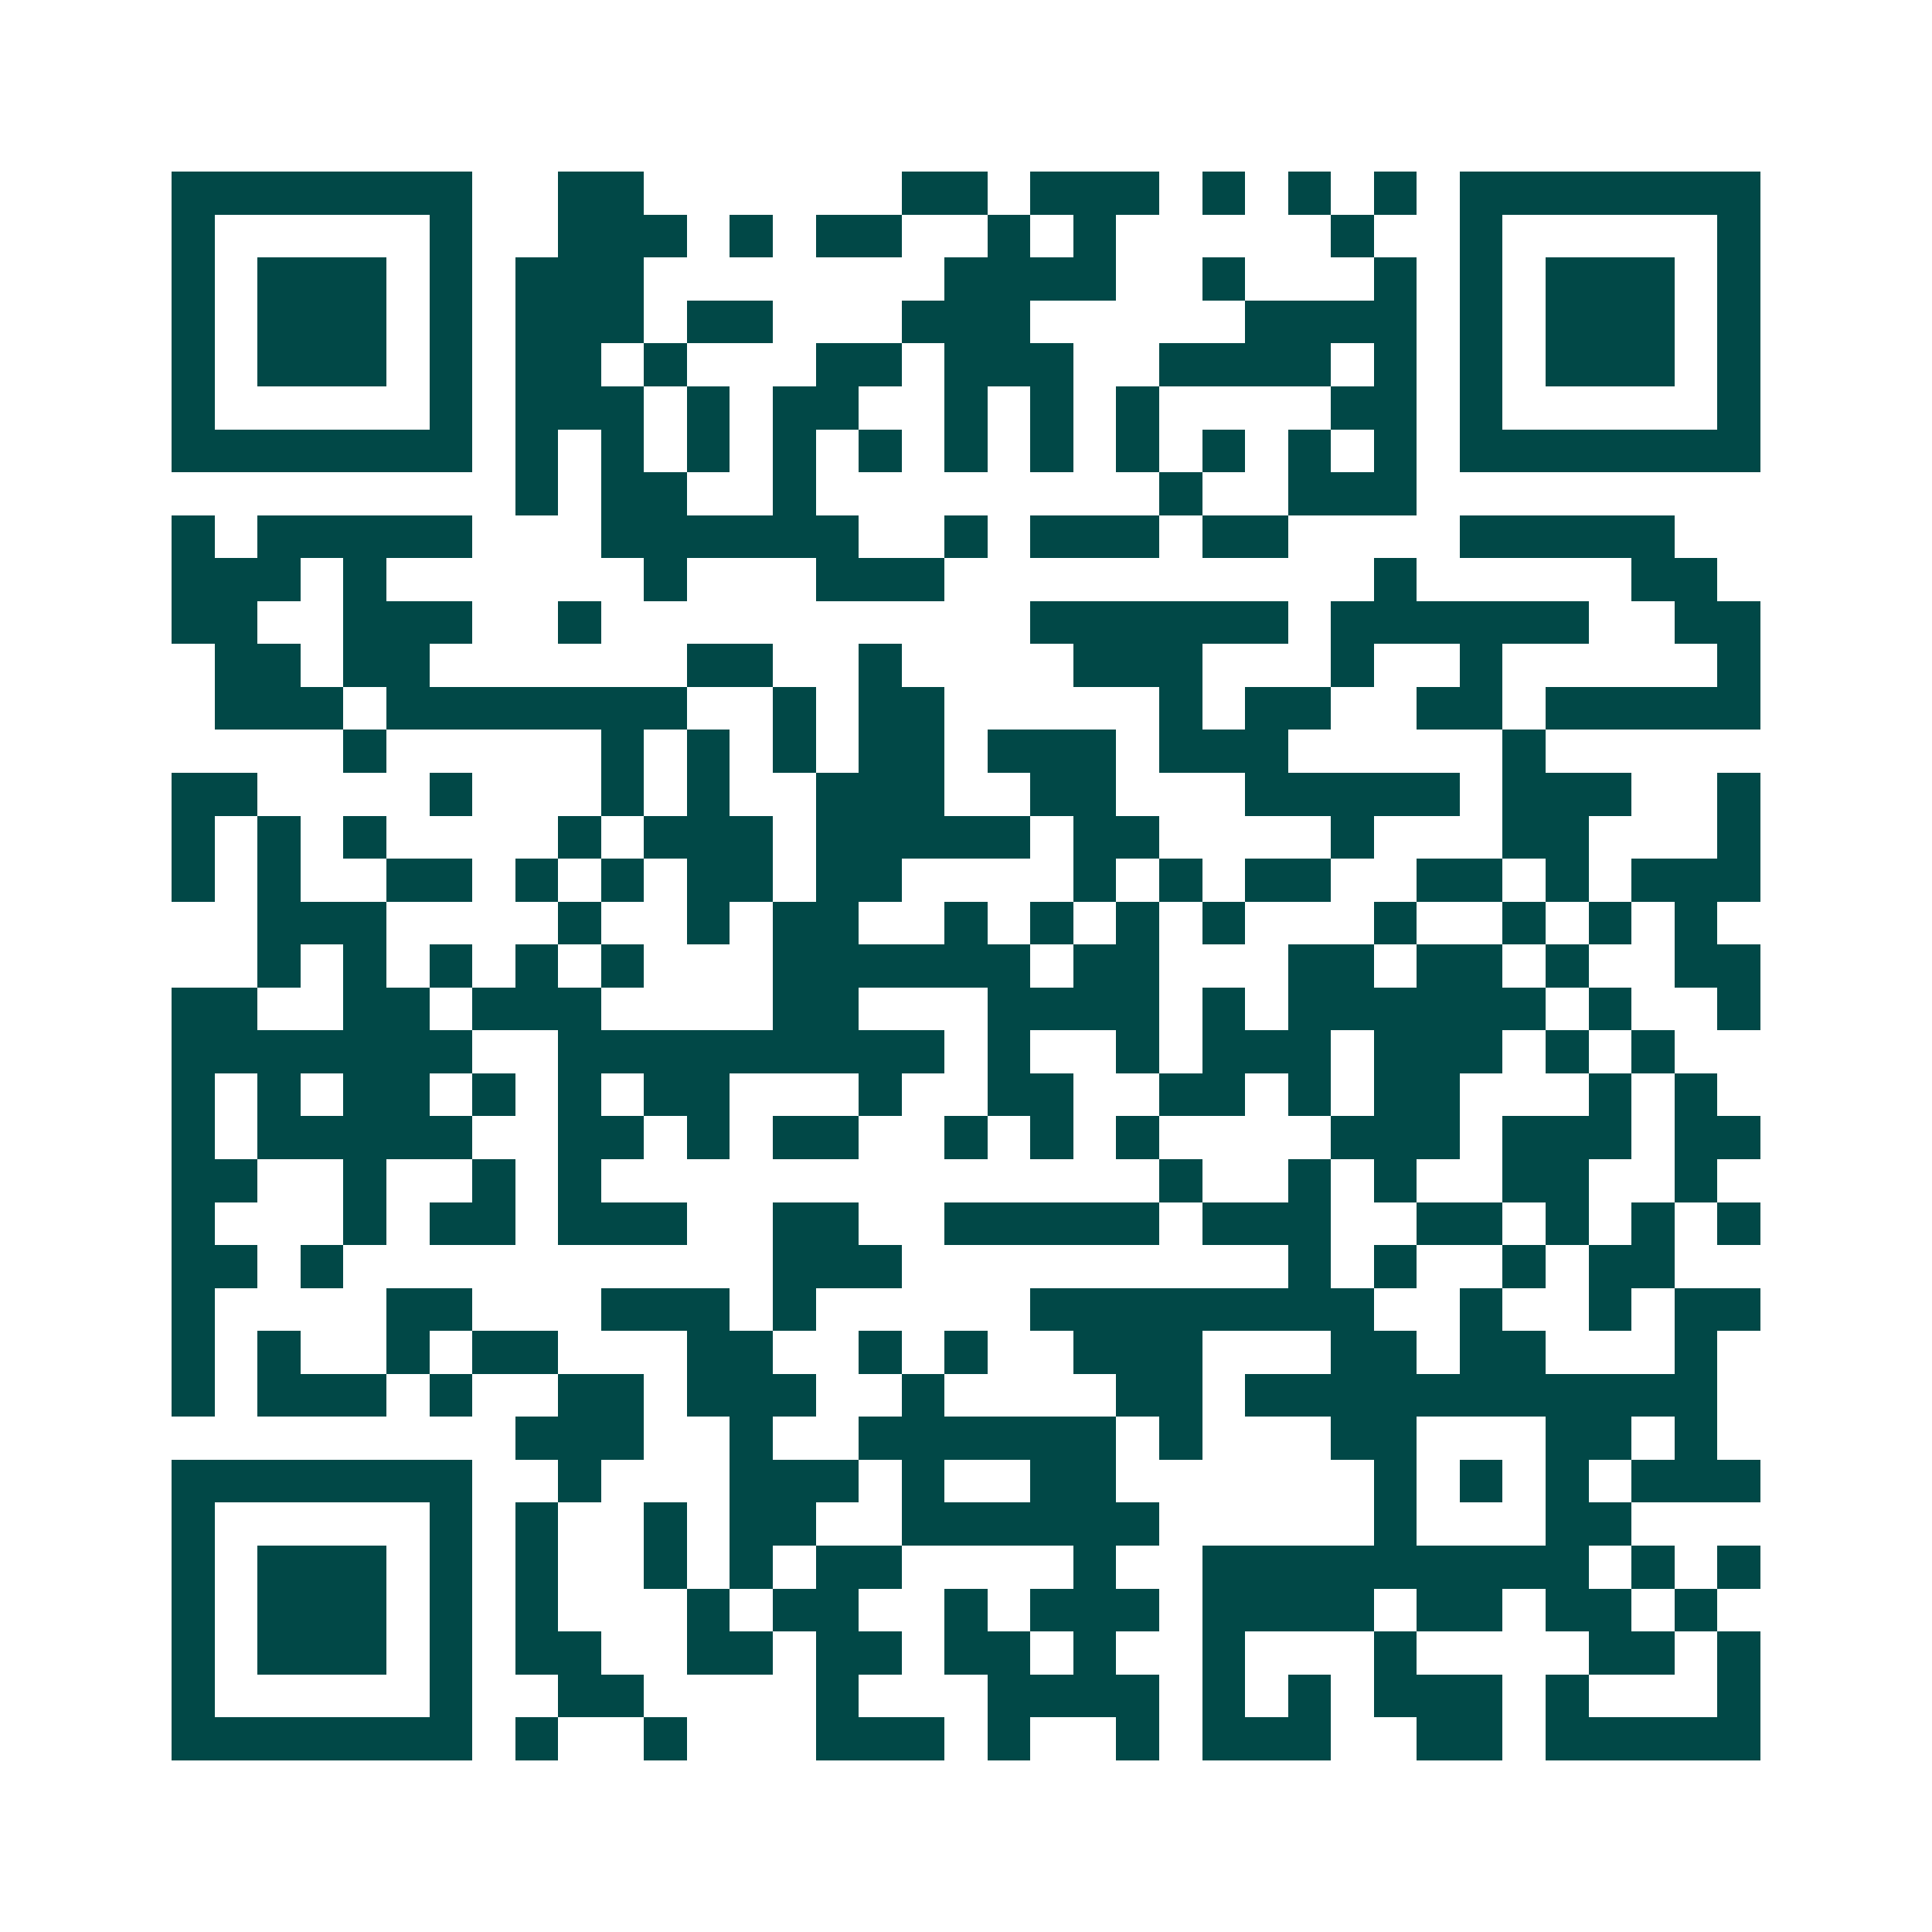 <svg xmlns="http://www.w3.org/2000/svg" width="200" height="200" viewBox="0 0 45 45" shape-rendering="crispEdges"><path fill="#ffffff" d="M0 0h45v45H0z"/><path stroke="#014847" d="M4 4.5h7m2 0h2m6 0h2m1 0h3m1 0h1m1 0h1m1 0h1m1 0h7M4 5.5h1m5 0h1m2 0h3m1 0h1m1 0h2m2 0h1m1 0h1m5 0h1m2 0h1m5 0h1M4 6.5h1m1 0h3m1 0h1m1 0h3m7 0h4m2 0h1m3 0h1m1 0h1m1 0h3m1 0h1M4 7.5h1m1 0h3m1 0h1m1 0h3m1 0h2m3 0h3m5 0h4m1 0h1m1 0h3m1 0h1M4 8.5h1m1 0h3m1 0h1m1 0h2m1 0h1m3 0h2m1 0h3m2 0h4m1 0h1m1 0h1m1 0h3m1 0h1M4 9.5h1m5 0h1m1 0h3m1 0h1m1 0h2m2 0h1m1 0h1m1 0h1m4 0h2m1 0h1m5 0h1M4 10.5h7m1 0h1m1 0h1m1 0h1m1 0h1m1 0h1m1 0h1m1 0h1m1 0h1m1 0h1m1 0h1m1 0h1m1 0h7M12 11.5h1m1 0h2m2 0h1m8 0h1m2 0h3M4 12.5h1m1 0h5m3 0h6m2 0h1m1 0h3m1 0h2m4 0h5M4 13.5h3m1 0h1m6 0h1m3 0h3m10 0h1m5 0h2M4 14.5h2m2 0h3m2 0h1m10 0h6m1 0h6m2 0h2M5 15.5h2m1 0h2m6 0h2m2 0h1m4 0h3m3 0h1m2 0h1m5 0h1M5 16.5h3m1 0h7m2 0h1m1 0h2m5 0h1m1 0h2m2 0h2m1 0h5M8 17.5h1m5 0h1m1 0h1m1 0h1m1 0h2m1 0h3m1 0h3m5 0h1M4 18.5h2m4 0h1m3 0h1m1 0h1m2 0h3m2 0h2m3 0h5m1 0h3m2 0h1M4 19.5h1m1 0h1m1 0h1m4 0h1m1 0h3m1 0h5m1 0h2m4 0h1m3 0h2m3 0h1M4 20.5h1m1 0h1m2 0h2m1 0h1m1 0h1m1 0h2m1 0h2m4 0h1m1 0h1m1 0h2m2 0h2m1 0h1m1 0h3M6 21.5h3m4 0h1m2 0h1m1 0h2m2 0h1m1 0h1m1 0h1m1 0h1m3 0h1m2 0h1m1 0h1m1 0h1M6 22.5h1m1 0h1m1 0h1m1 0h1m1 0h1m3 0h6m1 0h2m3 0h2m1 0h2m1 0h1m2 0h2M4 23.5h2m2 0h2m1 0h3m4 0h2m3 0h4m1 0h1m1 0h6m1 0h1m2 0h1M4 24.5h7m2 0h9m1 0h1m2 0h1m1 0h3m1 0h3m1 0h1m1 0h1M4 25.5h1m1 0h1m1 0h2m1 0h1m1 0h1m1 0h2m3 0h1m2 0h2m2 0h2m1 0h1m1 0h2m3 0h1m1 0h1M4 26.5h1m1 0h5m2 0h2m1 0h1m1 0h2m2 0h1m1 0h1m1 0h1m4 0h3m1 0h3m1 0h2M4 27.5h2m2 0h1m2 0h1m1 0h1m13 0h1m2 0h1m1 0h1m2 0h2m2 0h1M4 28.5h1m3 0h1m1 0h2m1 0h3m2 0h2m2 0h5m1 0h3m2 0h2m1 0h1m1 0h1m1 0h1M4 29.5h2m1 0h1m10 0h3m9 0h1m1 0h1m2 0h1m1 0h2M4 30.5h1m4 0h2m3 0h3m1 0h1m5 0h8m2 0h1m2 0h1m1 0h2M4 31.5h1m1 0h1m2 0h1m1 0h2m3 0h2m2 0h1m1 0h1m2 0h3m3 0h2m1 0h2m3 0h1M4 32.5h1m1 0h3m1 0h1m2 0h2m1 0h3m2 0h1m4 0h2m1 0h11M12 33.5h3m2 0h1m2 0h6m1 0h1m3 0h2m3 0h2m1 0h1M4 34.5h7m2 0h1m3 0h3m1 0h1m2 0h2m6 0h1m1 0h1m1 0h1m1 0h3M4 35.5h1m5 0h1m1 0h1m2 0h1m1 0h2m2 0h6m5 0h1m3 0h2M4 36.5h1m1 0h3m1 0h1m1 0h1m2 0h1m1 0h1m1 0h2m4 0h1m2 0h9m1 0h1m1 0h1M4 37.5h1m1 0h3m1 0h1m1 0h1m3 0h1m1 0h2m2 0h1m1 0h3m1 0h4m1 0h2m1 0h2m1 0h1M4 38.5h1m1 0h3m1 0h1m1 0h2m2 0h2m1 0h2m1 0h2m1 0h1m2 0h1m3 0h1m4 0h2m1 0h1M4 39.5h1m5 0h1m2 0h2m4 0h1m3 0h4m1 0h1m1 0h1m1 0h3m1 0h1m3 0h1M4 40.5h7m1 0h1m2 0h1m3 0h3m1 0h1m2 0h1m1 0h3m2 0h2m1 0h5"/></svg>
